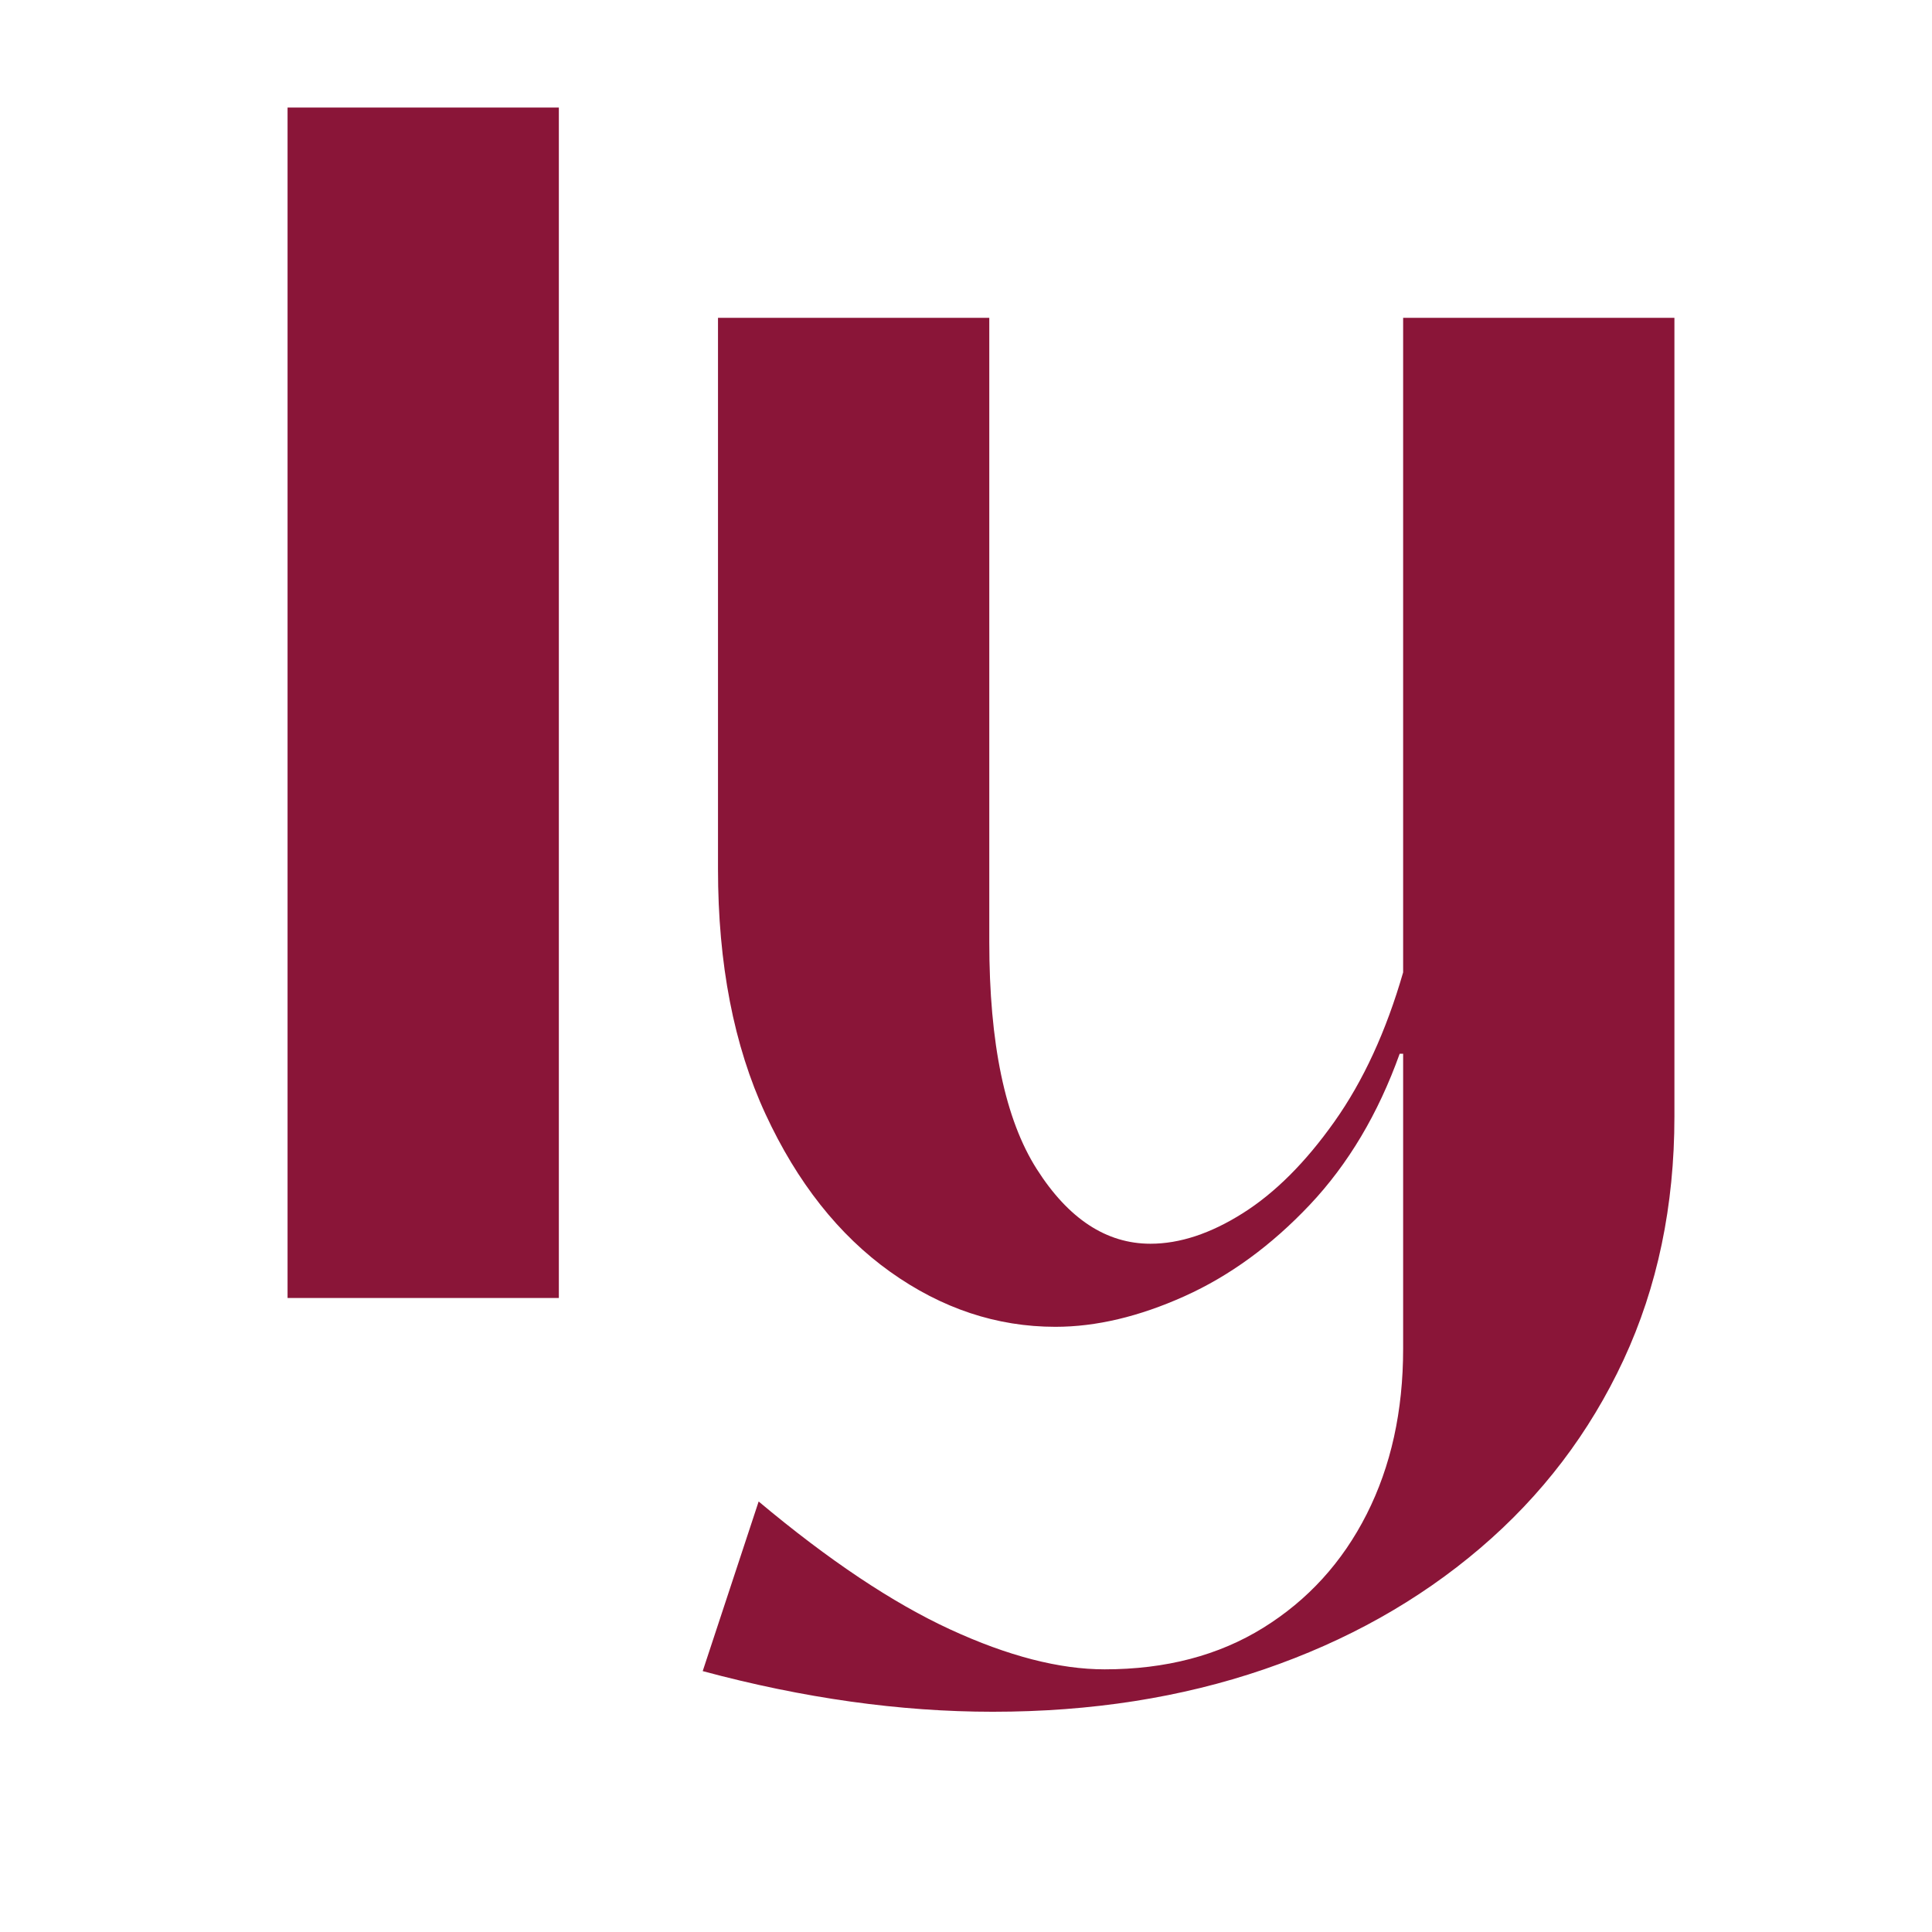 <svg xmlns="http://www.w3.org/2000/svg" xmlns:xlink="http://www.w3.org/1999/xlink" width="500" zoomAndPan="magnify" viewBox="0 0 375 375" height="500" preserveAspectRatio="xMidYMid meet" version="1.0"><defs><g/></defs><g fill="#8a1538" fill-opacity="1"><g transform="translate(37.706, 251.939)"><g><path d="M 70.766 0 L 18.109 0 L 18.109 -231.062 L 70.766 -231.062 Z M 70.766 0 "/></g></g></g><g fill="#8a1538" fill-opacity="1"><g transform="translate(124.879, 251.939)"><g><path d="M 67.812 80.312 C 49.812 80.312 31.047 77.68 11.516 72.422 L 22.375 39.5 C 35.988 50.906 48.391 59.188 59.578 64.344 C 70.766 69.5 80.75 72.078 89.531 72.078 C 101.383 72.078 111.645 69.391 120.312 64.016 C 128.977 58.641 135.672 51.289 140.391 41.969 C 145.109 32.645 147.469 21.945 147.469 9.875 L 147.469 -47.406 L 146.797 -47.406 C 142.629 -35.77 136.816 -26 129.359 -18.094 C 121.898 -10.195 113.781 -4.273 105 -0.328 C 96.219 3.617 87.879 5.594 79.984 5.594 C 68.578 5.594 57.879 2.031 47.891 -5.094 C 37.91 -12.227 29.848 -22.43 23.703 -35.703 C 17.555 -48.984 14.484 -64.844 14.484 -83.281 L 14.484 -190.25 L 67.141 -190.25 L 67.141 -69.125 C 67.141 -49.375 70.211 -34.672 76.359 -25.016 C 82.504 -15.359 89.859 -10.531 98.422 -10.531 C 104.117 -10.531 110.094 -12.504 116.344 -16.453 C 122.602 -20.398 128.531 -26.32 134.125 -34.219 C 139.727 -42.125 144.176 -51.785 147.469 -63.203 L 147.469 -190.25 L 200.125 -190.25 L 200.125 -35.219 C 200.125 -17.883 196.832 -2.141 190.25 12.016 C 183.664 26.172 174.395 38.348 162.438 48.547 C 150.477 58.754 136.488 66.598 120.469 72.078 C 104.445 77.566 86.895 80.312 67.812 80.312 Z M 67.812 80.312 "/></g></g></g></svg>